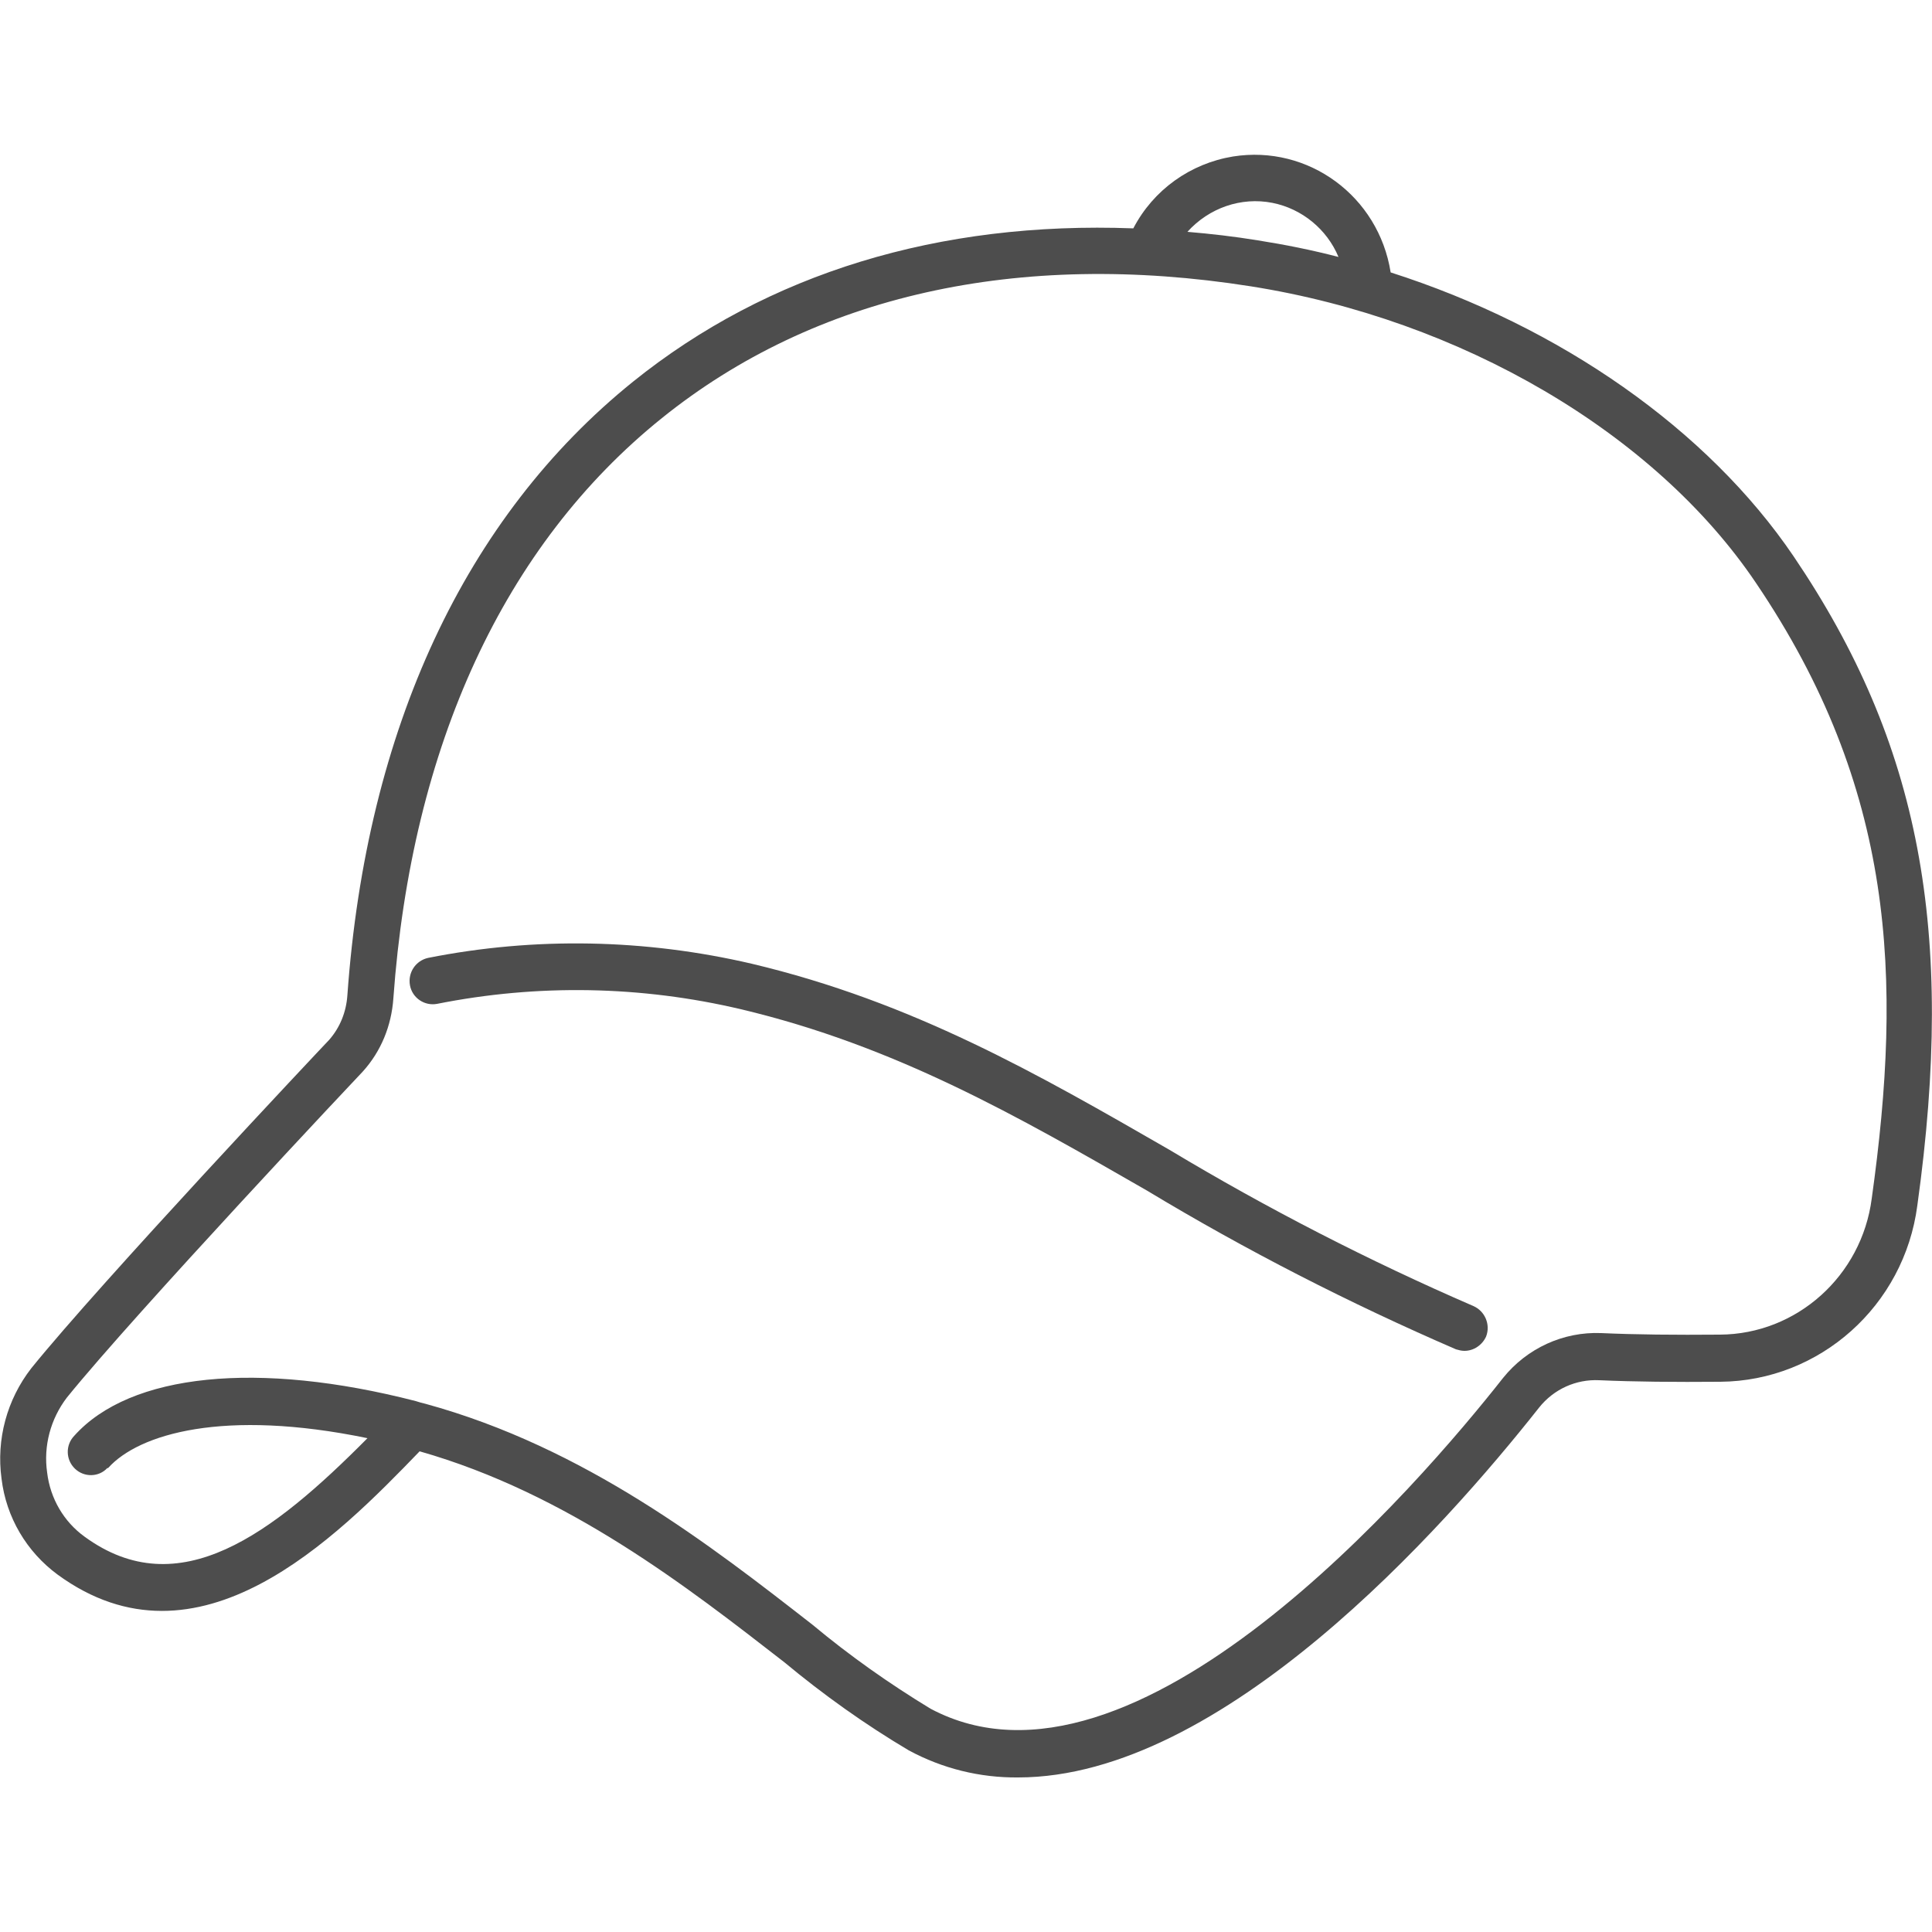 <?xml version="1.0" encoding="UTF-8"?> <svg xmlns="http://www.w3.org/2000/svg" xmlns:xlink="http://www.w3.org/1999/xlink" version="1.1" id="Livello_1" x="0px" y="0px" viewBox="0 0 50 50" style="enable-background:new 0 0 50 50;" xml:space="preserve"> <style type="text/css"> .st0{fill:#4D4D4D;} </style> <g> <path class="st0" d="M46.42,14.4c-2.23-3.29-6.05-5.95-10.43-7.35c-0.31-1.97-2.13-3.31-4.08-3c-1.1,0.18-2.06,0.86-2.58,1.86 c-5.03-0.19-9.46,1.16-12.95,3.97c-4.34,3.5-6.9,8.99-7.39,15.88c-0.03,0.43-0.19,0.83-0.47,1.15c-0.24,0.25-5.9,6.26-7.71,8.5 c-0.63,0.81-0.91,1.84-0.77,2.86c0.12,1,0.65,1.89,1.45,2.48c3.64,2.66,7.2-0.94,9.37-3.19c3.83,1.09,6.93,3.51,9.44,5.46 c1.01,0.84,2.09,1.61,3.22,2.28c0.87,0.47,1.84,0.71,2.83,0.7c5.28,0,11-6.43,13.48-9.57c0.38-0.48,0.96-0.74,1.56-0.71 c0.9,0.04,1.95,0.05,3.13,0.04c2.58-0.02,4.76-1.97,5.1-4.56C50.61,24.09,49.69,19.23,46.42,14.4L46.42,14.4z M32.93,5.25 c0.76,0.15,1.41,0.68,1.71,1.4c-0.69-0.18-1.39-0.32-2.09-0.43c-0.61-0.1-1.22-0.17-1.82-0.22C31.29,5.38,32.12,5.09,32.93,5.25z M48.44,31.02c-0.26,2-1.94,3.51-3.93,3.52c-1.16,0.01-2.19,0-3.07-0.04c-0.98-0.04-1.92,0.39-2.54,1.16 c-2.14,2.72-9.55,11.37-14.82,8.56c-1.07-0.65-2.09-1.37-3.05-2.17c-2.63-2.05-5.89-4.59-10.02-5.72 c-0.05-0.01-0.23-0.06-0.25-0.07c-4.08-1.05-7.39-0.72-8.84,0.9c-0.23,0.24-0.22,0.62,0.02,0.85s0.62,0.22,0.84-0.02 C2.79,38,2.79,38,2.8,37.99c0.79-0.88,2.99-1.54,6.71-0.77c-2.46,2.48-4.88,4.33-7.32,2.55c-0.54-0.39-0.89-0.99-0.97-1.66 c-0.1-0.69,0.09-1.39,0.51-1.94c1.78-2.2,7.59-8.37,7.66-8.44c0.47-0.52,0.74-1.18,0.79-1.89c0.47-6.54,2.87-11.74,6.95-15.02 c3.95-3.18,9.22-4.36,15.24-3.41c5.45,0.86,10.46,3.8,13.07,7.67C49.04,20.4,49.24,25.3,48.44,31.02L48.44,31.02z"></path> <path class="st0" d="M37.9,34.96c-0.08,0-0.15-0.02-0.22-0.04c-2.75-1.19-5.43-2.56-8-4.11c-3.34-1.92-6.5-3.74-10.5-4.69 c-2.58-0.61-5.26-0.66-7.87-0.14c-0.32,0.06-0.64-0.15-0.7-0.48c-0.06-0.33,0.15-0.64,0.47-0.71c2.77-0.55,5.62-0.49,8.37,0.15 c4.17,0.99,7.4,2.85,10.82,4.82c2.53,1.52,5.16,2.87,7.86,4.04c0.3,0.13,0.45,0.48,0.33,0.79C38.36,34.81,38.14,34.96,37.9,34.96 L37.9,34.96z"></path> </g> </svg> 